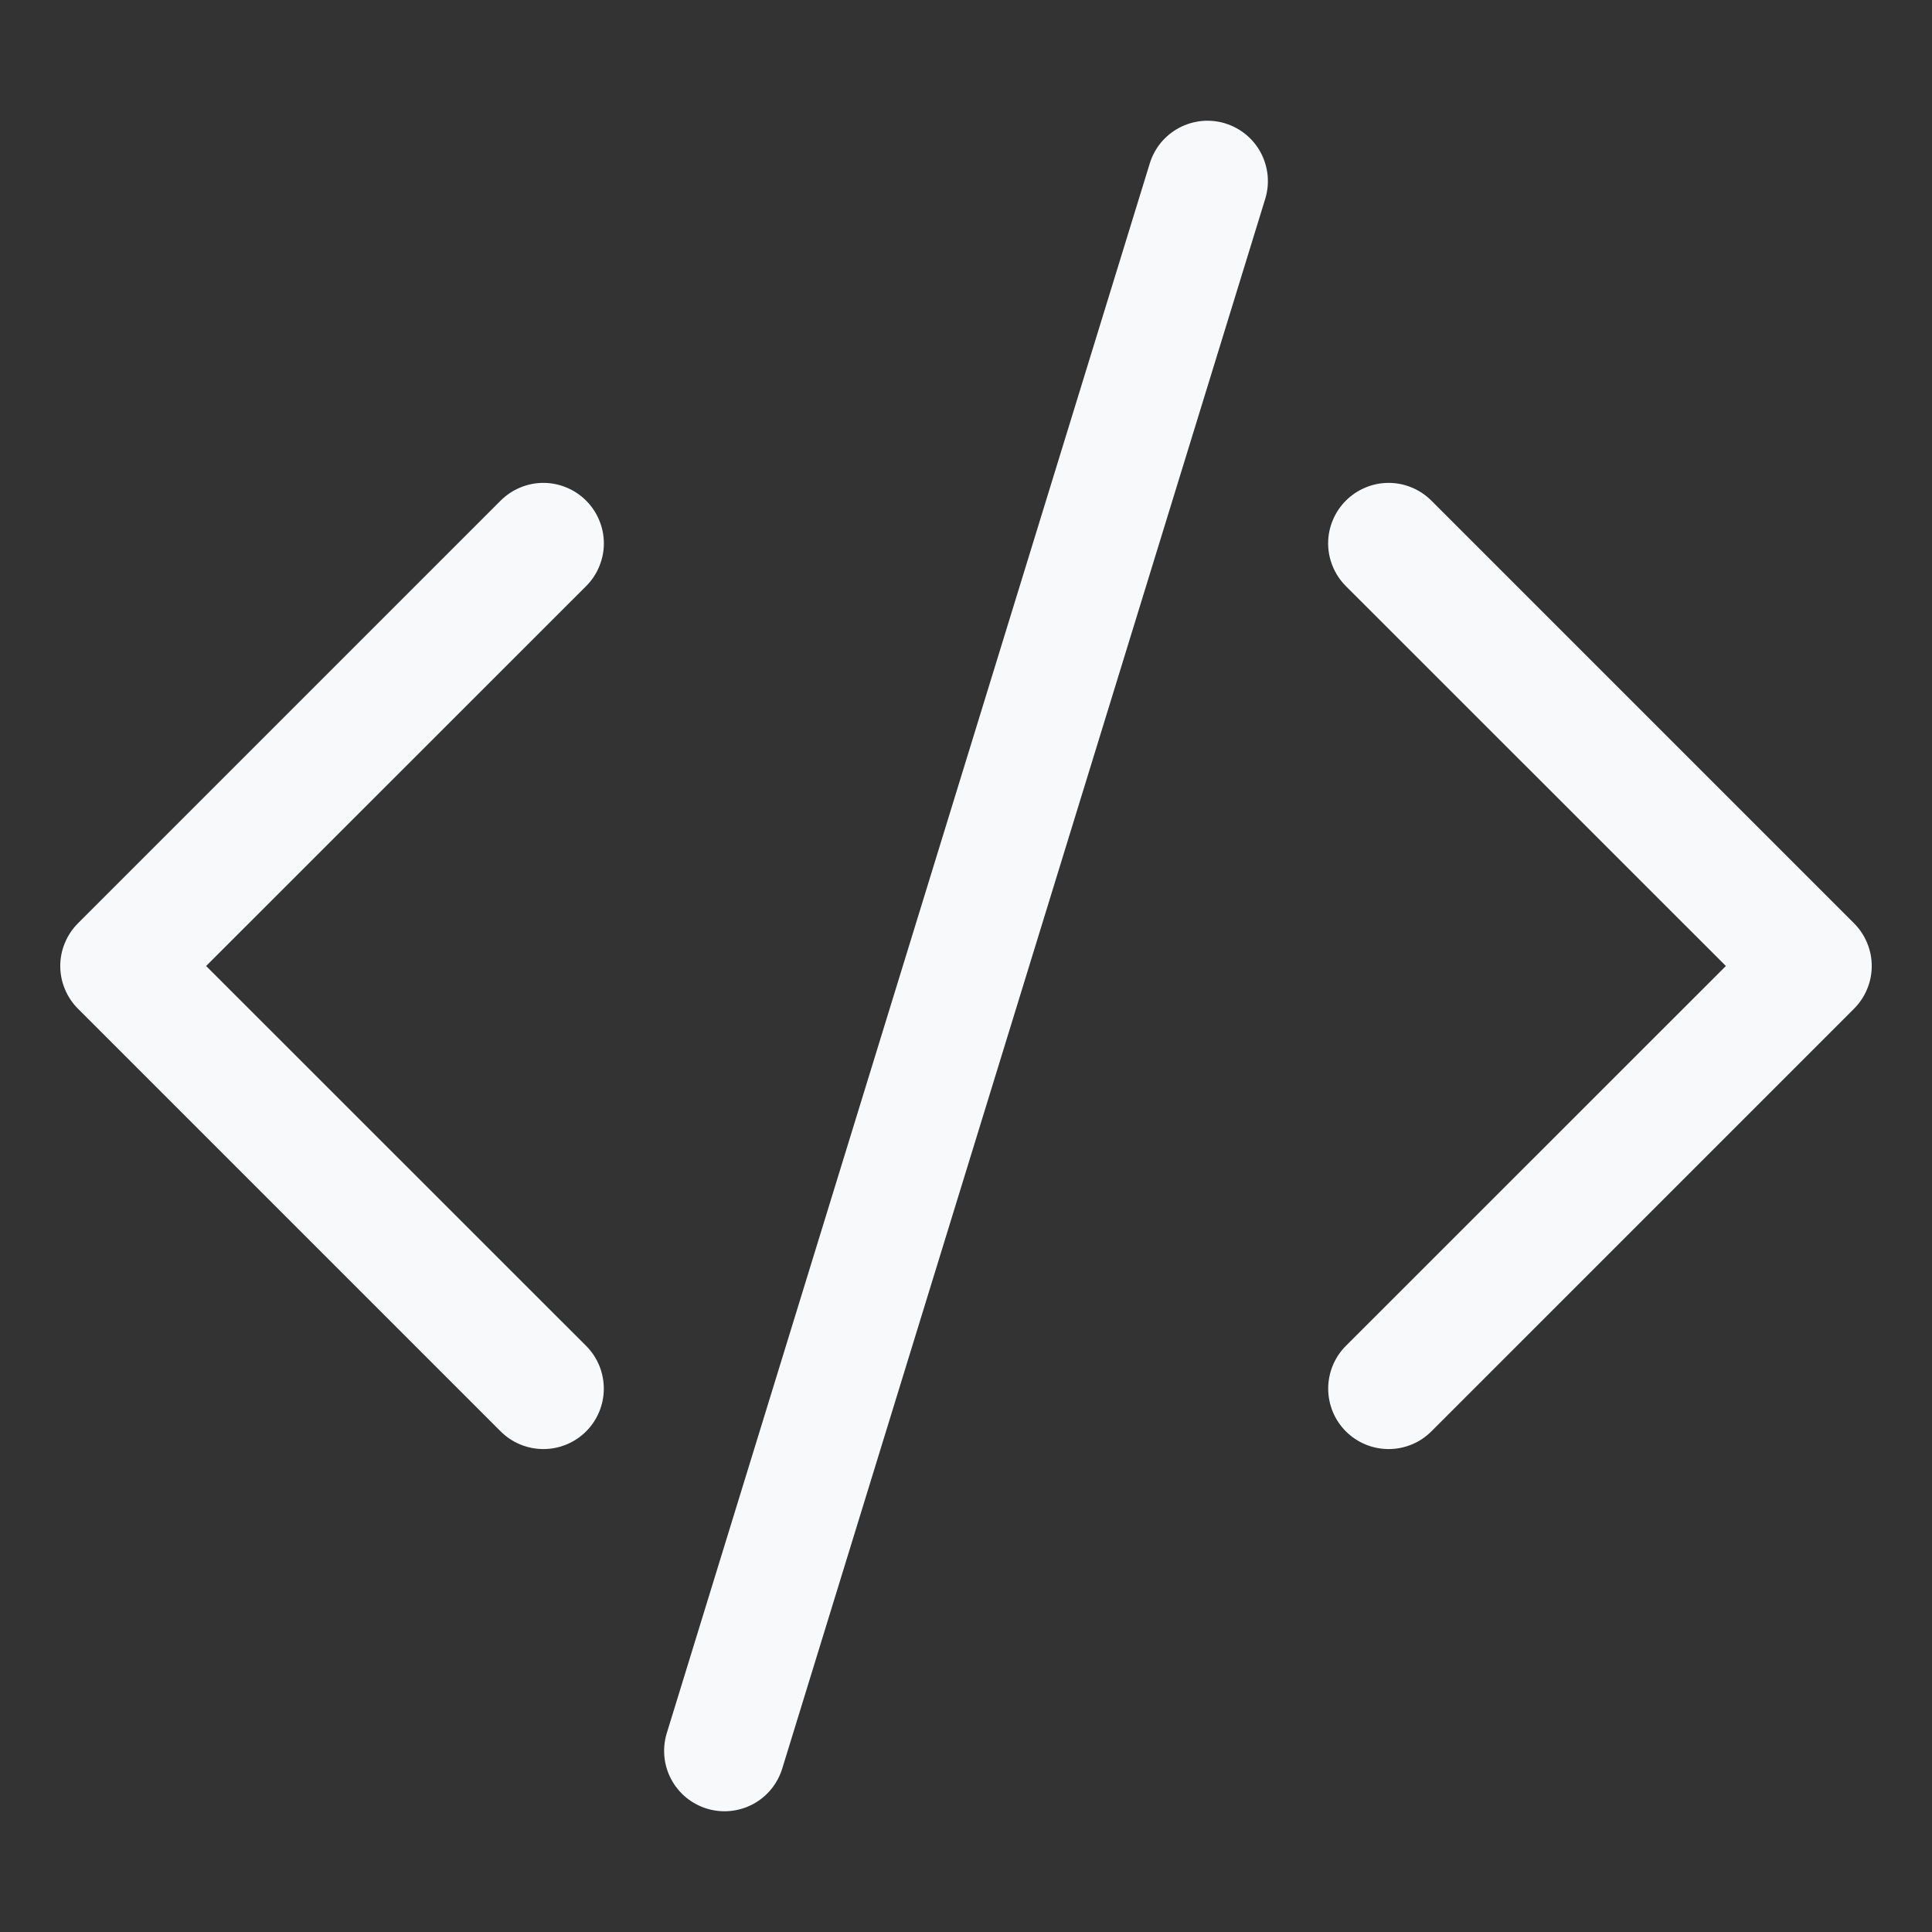 <svg width="32" height="32" viewBox="0 0 32 32" fill="none" xmlns="http://www.w3.org/2000/svg">
<rect x="0" y="0" width="32" height="32" fill="#333333" stroke="none"/>
<path d="M20.956 3.294C20.995 3.168 21.008 3.036 20.996 2.906C20.983 2.775 20.945 2.648 20.884 2.532C20.823 2.416 20.739 2.313 20.637 2.229C20.536 2.146 20.42 2.083 20.294 2.044C20.169 2.005 20.037 1.992 19.906 2.004C19.775 2.017 19.648 2.055 19.532 2.116C19.416 2.178 19.313 2.261 19.229 2.362C19.146 2.464 19.083 2.58 19.044 2.706L11.044 28.706C10.966 28.959 10.992 29.234 11.116 29.468C11.24 29.703 11.453 29.878 11.706 29.956C11.96 30.034 12.234 30.008 12.468 29.884C12.703 29.76 12.878 29.547 12.956 29.294L20.956 3.294V3.294ZM9.708 8.292C9.801 8.385 9.875 8.495 9.925 8.617C9.976 8.738 10.002 8.868 10.002 9C10.002 9.131 9.976 9.262 9.925 9.383C9.875 9.505 9.801 9.615 9.708 9.708L3.414 16L9.708 22.292C9.896 22.48 10.001 22.734 10.001 23C10.001 23.265 9.896 23.52 9.708 23.708C9.52 23.896 9.266 24.001 9 24.001C8.735 24.001 8.48 23.896 8.292 23.708L1.292 16.708C1.199 16.615 1.125 16.505 1.075 16.383C1.024 16.262 0.998 16.131 0.998 16C0.998 15.868 1.024 15.738 1.075 15.617C1.125 15.495 1.199 15.385 1.292 15.292L8.292 8.292C8.385 8.199 8.495 8.125 8.617 8.075C8.738 8.024 8.869 7.998 9 7.998C9.132 7.998 9.262 8.024 9.383 8.075C9.505 8.125 9.615 8.199 9.708 8.292V8.292ZM22.292 8.292C22.199 8.385 22.125 8.495 22.075 8.617C22.024 8.738 21.998 8.868 21.998 9C21.998 9.131 22.024 9.262 22.075 9.383C22.125 9.505 22.199 9.615 22.292 9.708L28.586 16L22.292 22.292C22.199 22.385 22.125 22.495 22.075 22.617C22.025 22.738 21.999 22.869 21.999 23C21.999 23.131 22.025 23.262 22.075 23.383C22.125 23.505 22.199 23.615 22.292 23.708C22.385 23.801 22.495 23.875 22.617 23.925C22.738 23.975 22.869 24.001 23 24.001C23.132 24.001 23.262 23.975 23.383 23.925C23.505 23.875 23.615 23.801 23.708 23.708L30.708 16.708C30.801 16.615 30.875 16.505 30.925 16.383C30.976 16.262 31.002 16.131 31.002 16C31.002 15.868 30.976 15.738 30.925 15.617C30.875 15.495 30.801 15.385 30.708 15.292L23.708 8.292C23.615 8.199 23.505 8.125 23.383 8.075C23.262 8.024 23.132 7.998 23 7.998C22.869 7.998 22.738 8.024 22.617 8.075C22.495 8.125 22.385 8.199 22.292 8.292V8.292Z" fill="#F8F9FA"/>
</svg>
